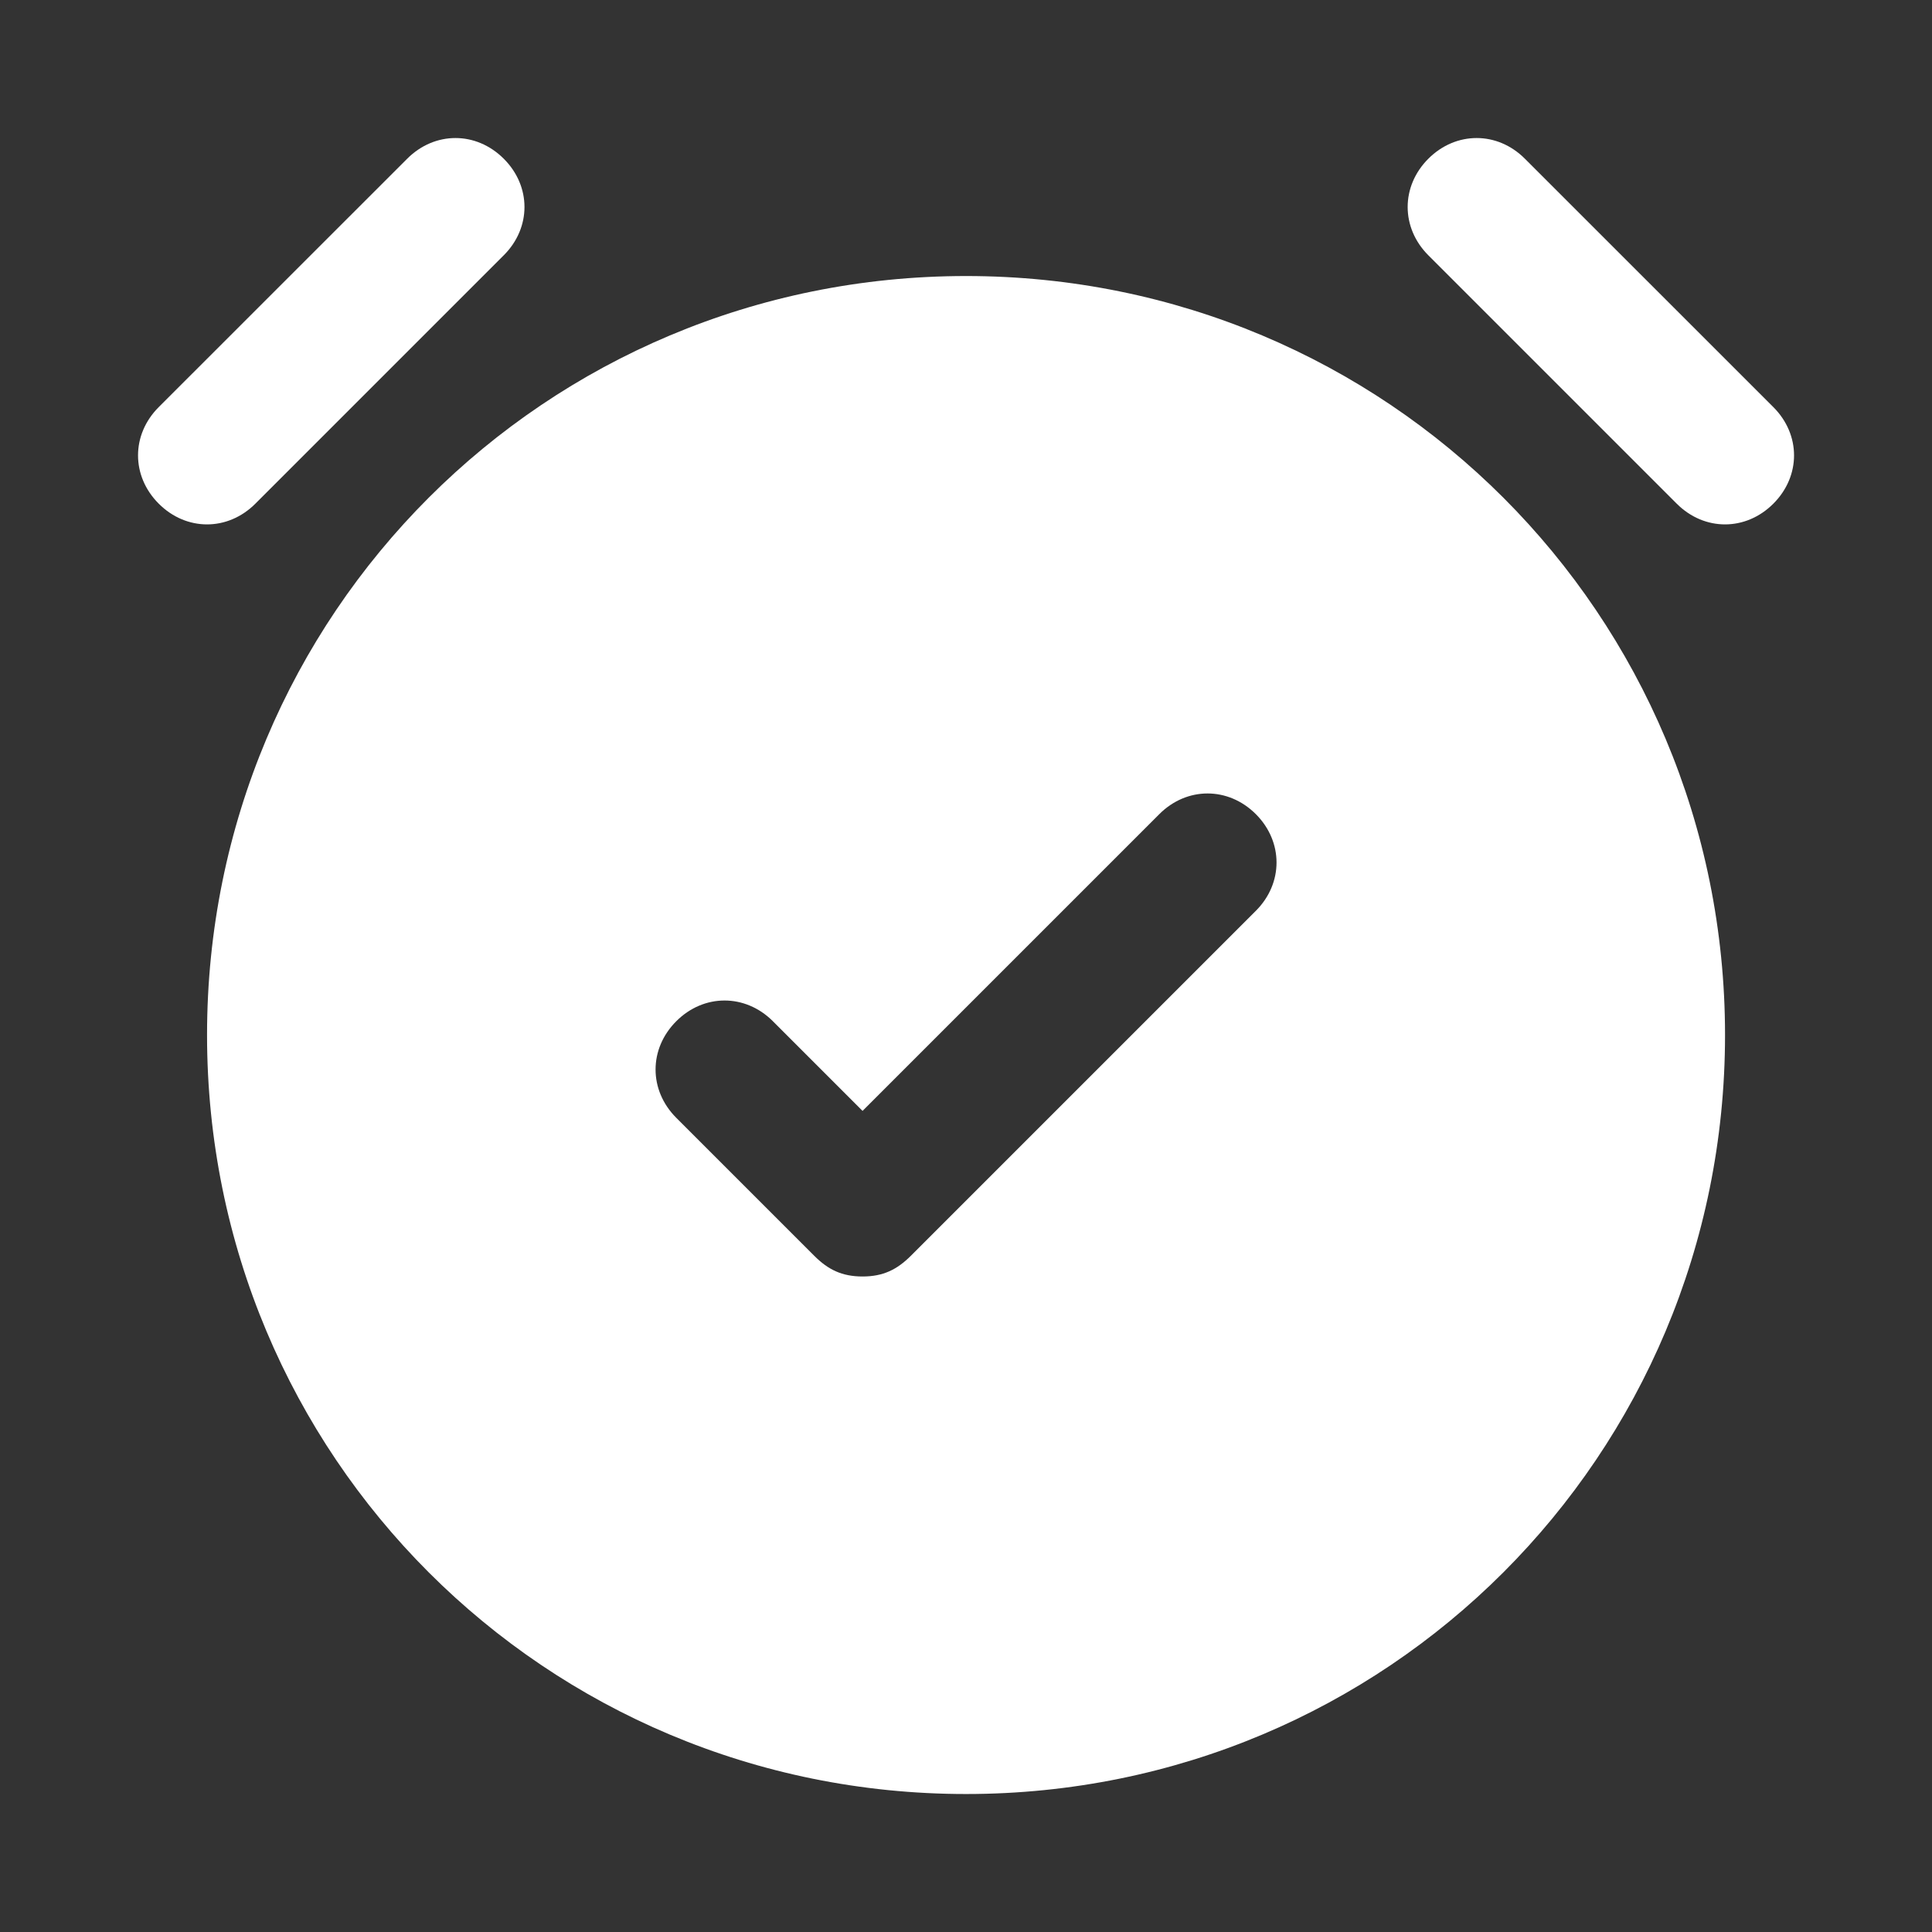 <svg width="24" height="24" viewBox="0 0 24 24" fill="none" xmlns="http://www.w3.org/2000/svg">
<rect x="0" y="0" width="24" height="24" fill="#333333" stroke="none"/>
<path d="M12.001 3.429C6.772 3.429 2.572 7.629 2.572 12.857C2.572 18.086 6.772 22.286 12.001 22.286C17.229 22.286 21.429 18.086 21.429 12.857C21.429 7.629 17.229 3.429 12.001 3.429ZM22.029 5.057L18.943 1.972C18.601 1.629 18.086 1.629 17.743 1.972C17.401 2.314 17.401 2.829 17.743 3.171L20.829 6.257C21.172 6.6 21.686 6.6 22.029 6.257C22.372 5.914 22.372 5.4 22.029 5.057ZM6.258 1.972C5.915 1.629 5.401 1.629 5.058 1.972L1.972 5.057C1.629 5.4 1.629 5.914 1.972 6.257C2.315 6.6 2.829 6.6 3.172 6.257L6.258 3.171C6.601 2.829 6.601 2.314 6.258 1.972ZM10.715 15.857C10.458 15.857 10.286 15.771 10.115 15.6L8.401 13.886C8.058 13.543 8.058 13.029 8.401 12.686C8.743 12.343 9.258 12.343 9.601 12.686L10.715 13.8L14.401 10.114C14.743 9.771 15.258 9.771 15.601 10.114C15.943 10.457 15.943 10.972 15.601 11.314L11.315 15.6C11.143 15.771 10.972 15.857 10.715 15.857Z" fill="white"/>
</svg>
